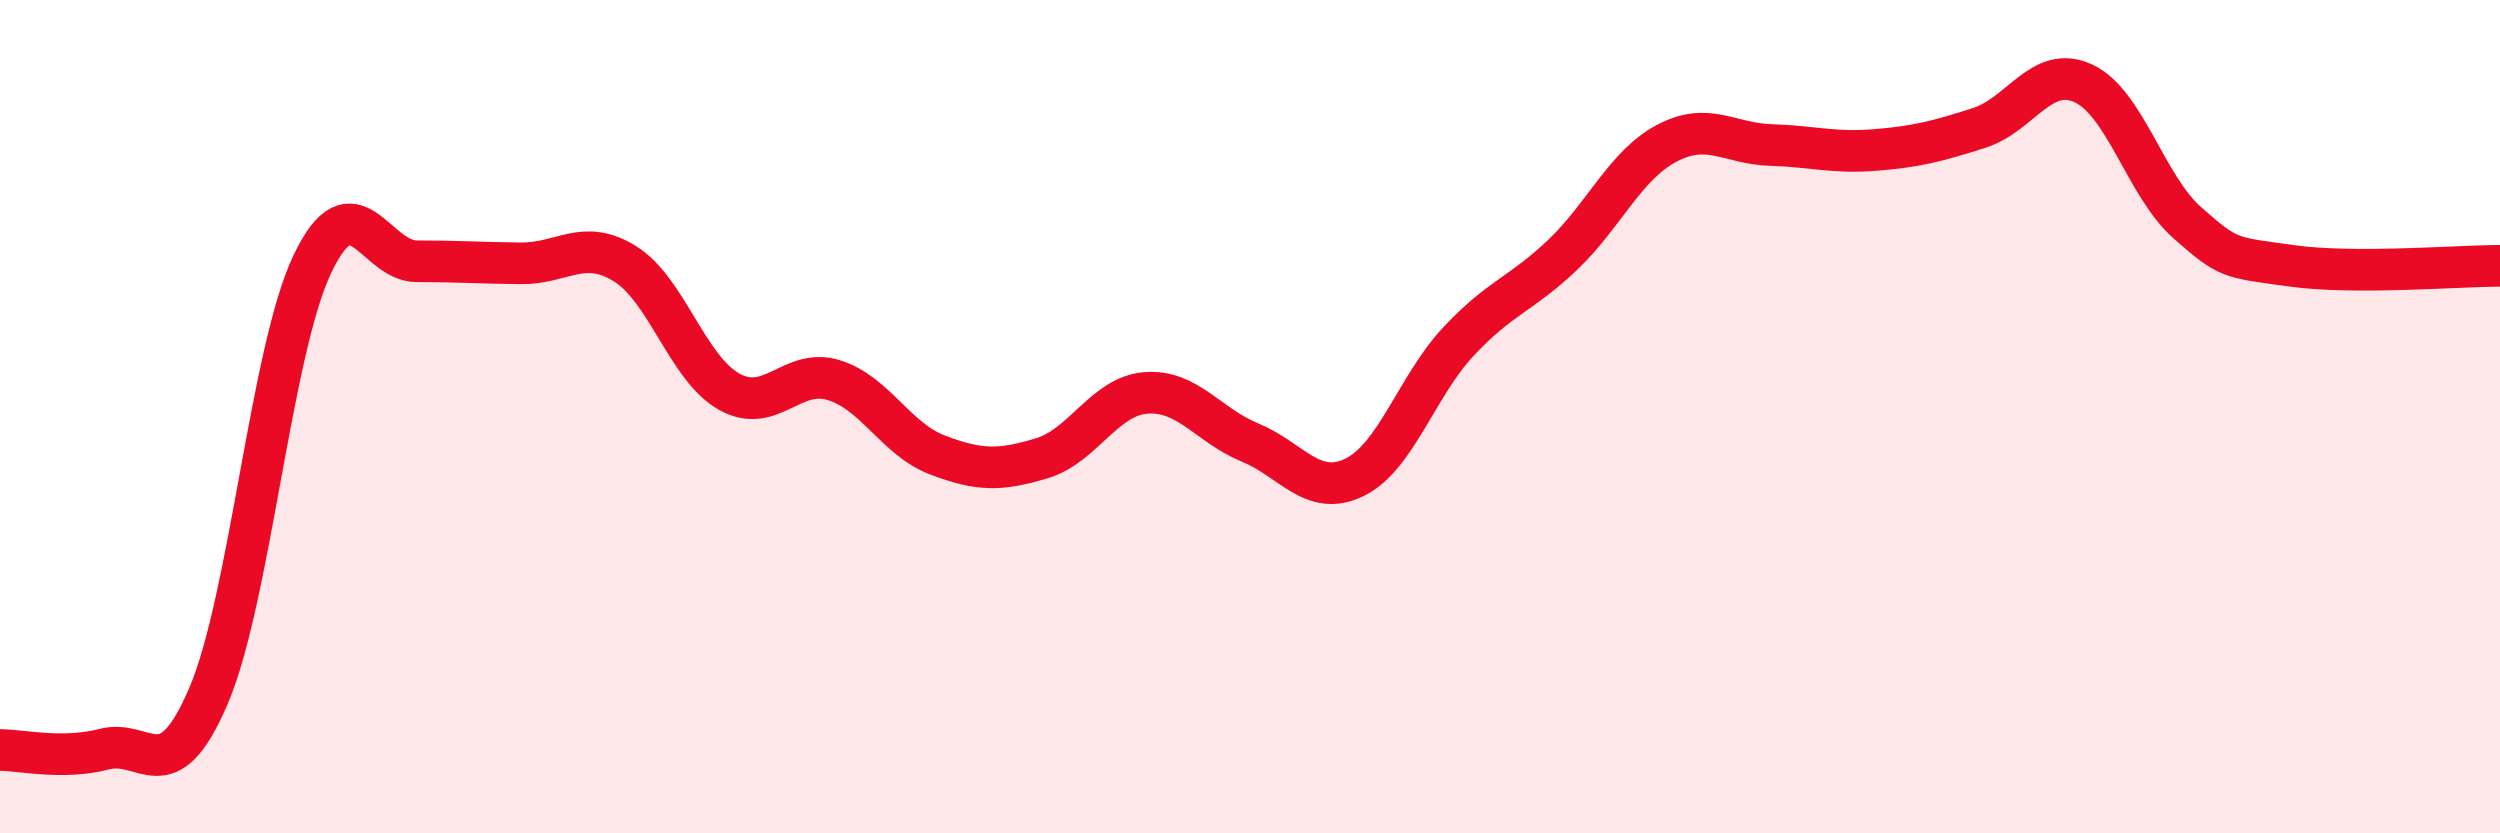 
    <svg width="60" height="20" viewBox="0 0 60 20" xmlns="http://www.w3.org/2000/svg">
      <path
        d="M 0,18 C 0.5,18 1.5,18.24 2.5,17.98 C 3.5,17.72 4,19.04 5,16.71 C 6,14.38 6.5,8.42 7.5,6.33 C 8.5,4.24 9,6.27 10,6.27 C 11,6.27 11.5,6.31 12.5,6.32 C 13.5,6.33 14,5.71 15,6.33 C 16,6.95 16.5,8.84 17.5,9.4 C 18.5,9.96 19,8.82 20,9.12 C 21,9.42 21.5,10.54 22.5,10.92 C 23.5,11.3 24,11.3 25,11 C 26,10.7 26.5,9.51 27.5,9.43 C 28.5,9.35 29,10.21 30,10.62 C 31,11.03 31.5,11.94 32.5,11.46 C 33.5,10.98 34,9.27 35,8.2 C 36,7.13 36.5,7.07 37.5,6.12 C 38.5,5.17 39,3.97 40,3.44 C 41,2.91 41.5,3.45 42.5,3.48 C 43.5,3.51 44,3.68 45,3.6 C 46,3.52 46.5,3.39 47.5,3.07 C 48.5,2.75 49,1.54 50,2 C 51,2.46 51.5,4.47 52.5,5.35 C 53.5,6.23 53.5,6.17 55,6.38 C 56.5,6.59 59,6.38 60,6.38L60 20L0 20Z"
        fill="#EB0A25"
        opacity="0.1"
        stroke-linecap="round"
        stroke-linejoin="round"
      />
      <path
        d="M 0,18 C 0.5,18 1.5,18.24 2.5,17.98 C 3.5,17.72 4,19.04 5,16.71 C 6,14.38 6.5,8.42 7.5,6.33 C 8.5,4.24 9,6.27 10,6.27 C 11,6.27 11.5,6.31 12.5,6.32 C 13.5,6.33 14,5.71 15,6.33 C 16,6.95 16.5,8.84 17.5,9.4 C 18.5,9.96 19,8.82 20,9.12 C 21,9.42 21.5,10.54 22.5,10.92 C 23.5,11.3 24,11.3 25,11 C 26,10.7 26.5,9.51 27.5,9.43 C 28.5,9.35 29,10.21 30,10.62 C 31,11.03 31.5,11.94 32.5,11.46 C 33.5,10.98 34,9.27 35,8.2 C 36,7.13 36.5,7.07 37.5,6.12 C 38.5,5.17 39,3.97 40,3.44 C 41,2.91 41.5,3.45 42.5,3.48 C 43.5,3.51 44,3.68 45,3.6 C 46,3.52 46.5,3.39 47.5,3.07 C 48.5,2.75 49,1.54 50,2 C 51,2.46 51.5,4.47 52.5,5.35 C 53.5,6.23 53.5,6.17 55,6.38 C 56.5,6.59 59,6.38 60,6.38"
        stroke="#EB0A25"
        stroke-width="1"
        fill="none"
        stroke-linecap="round"
        stroke-linejoin="round"
      />
    </svg>
  